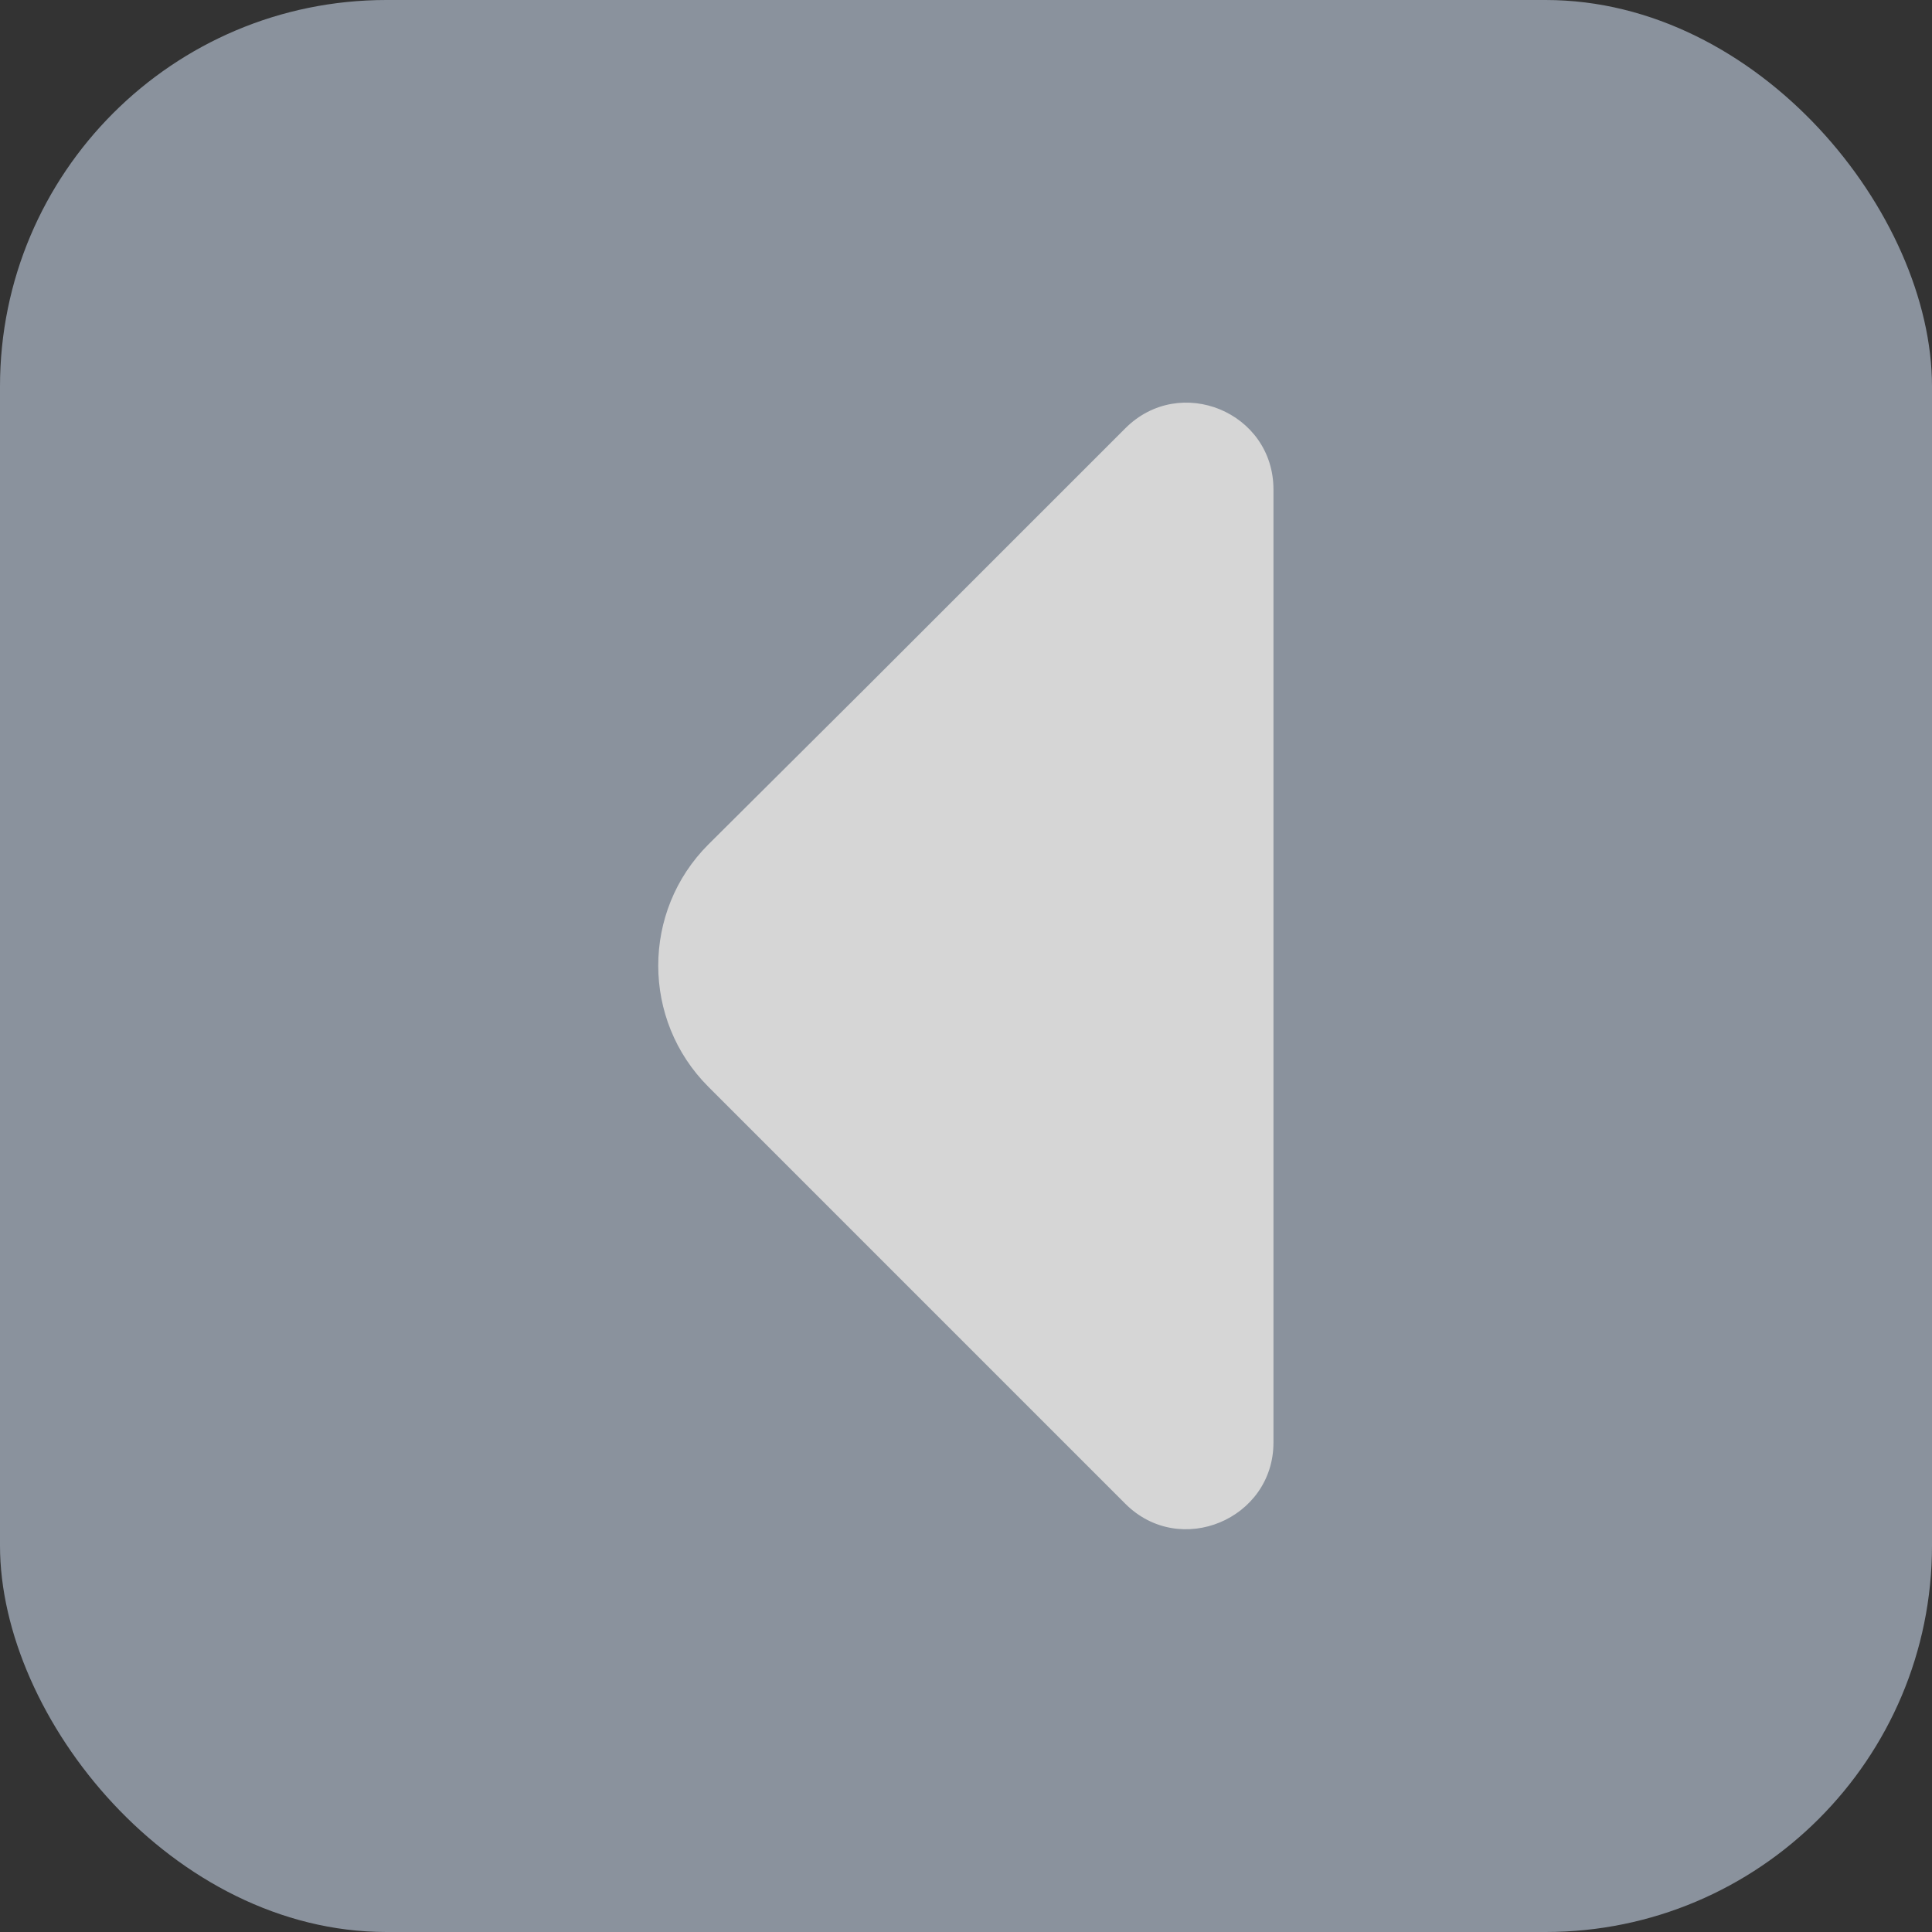 <svg width="100" height="100" viewBox="0 0 100 100" fill="none" xmlns="http://www.w3.org/2000/svg">
<rect x="0" y="0" width="100" height="100" fill="#333333" stroke="none"/>
<g opacity="0.8">
<rect width="100" height="100" rx="20" fill="#A0AAB8"/>
<path d="M58.247 22.168L44.872 35.543L36.664 43.71C33.206 47.168 33.206 52.793 36.664 56.251L58.247 77.835C61.081 80.668 65.914 78.626 65.914 74.668V51.293V25.335C65.914 21.335 61.081 19.335 58.247 22.168Z" fill="white"/>
</g>
</svg>
